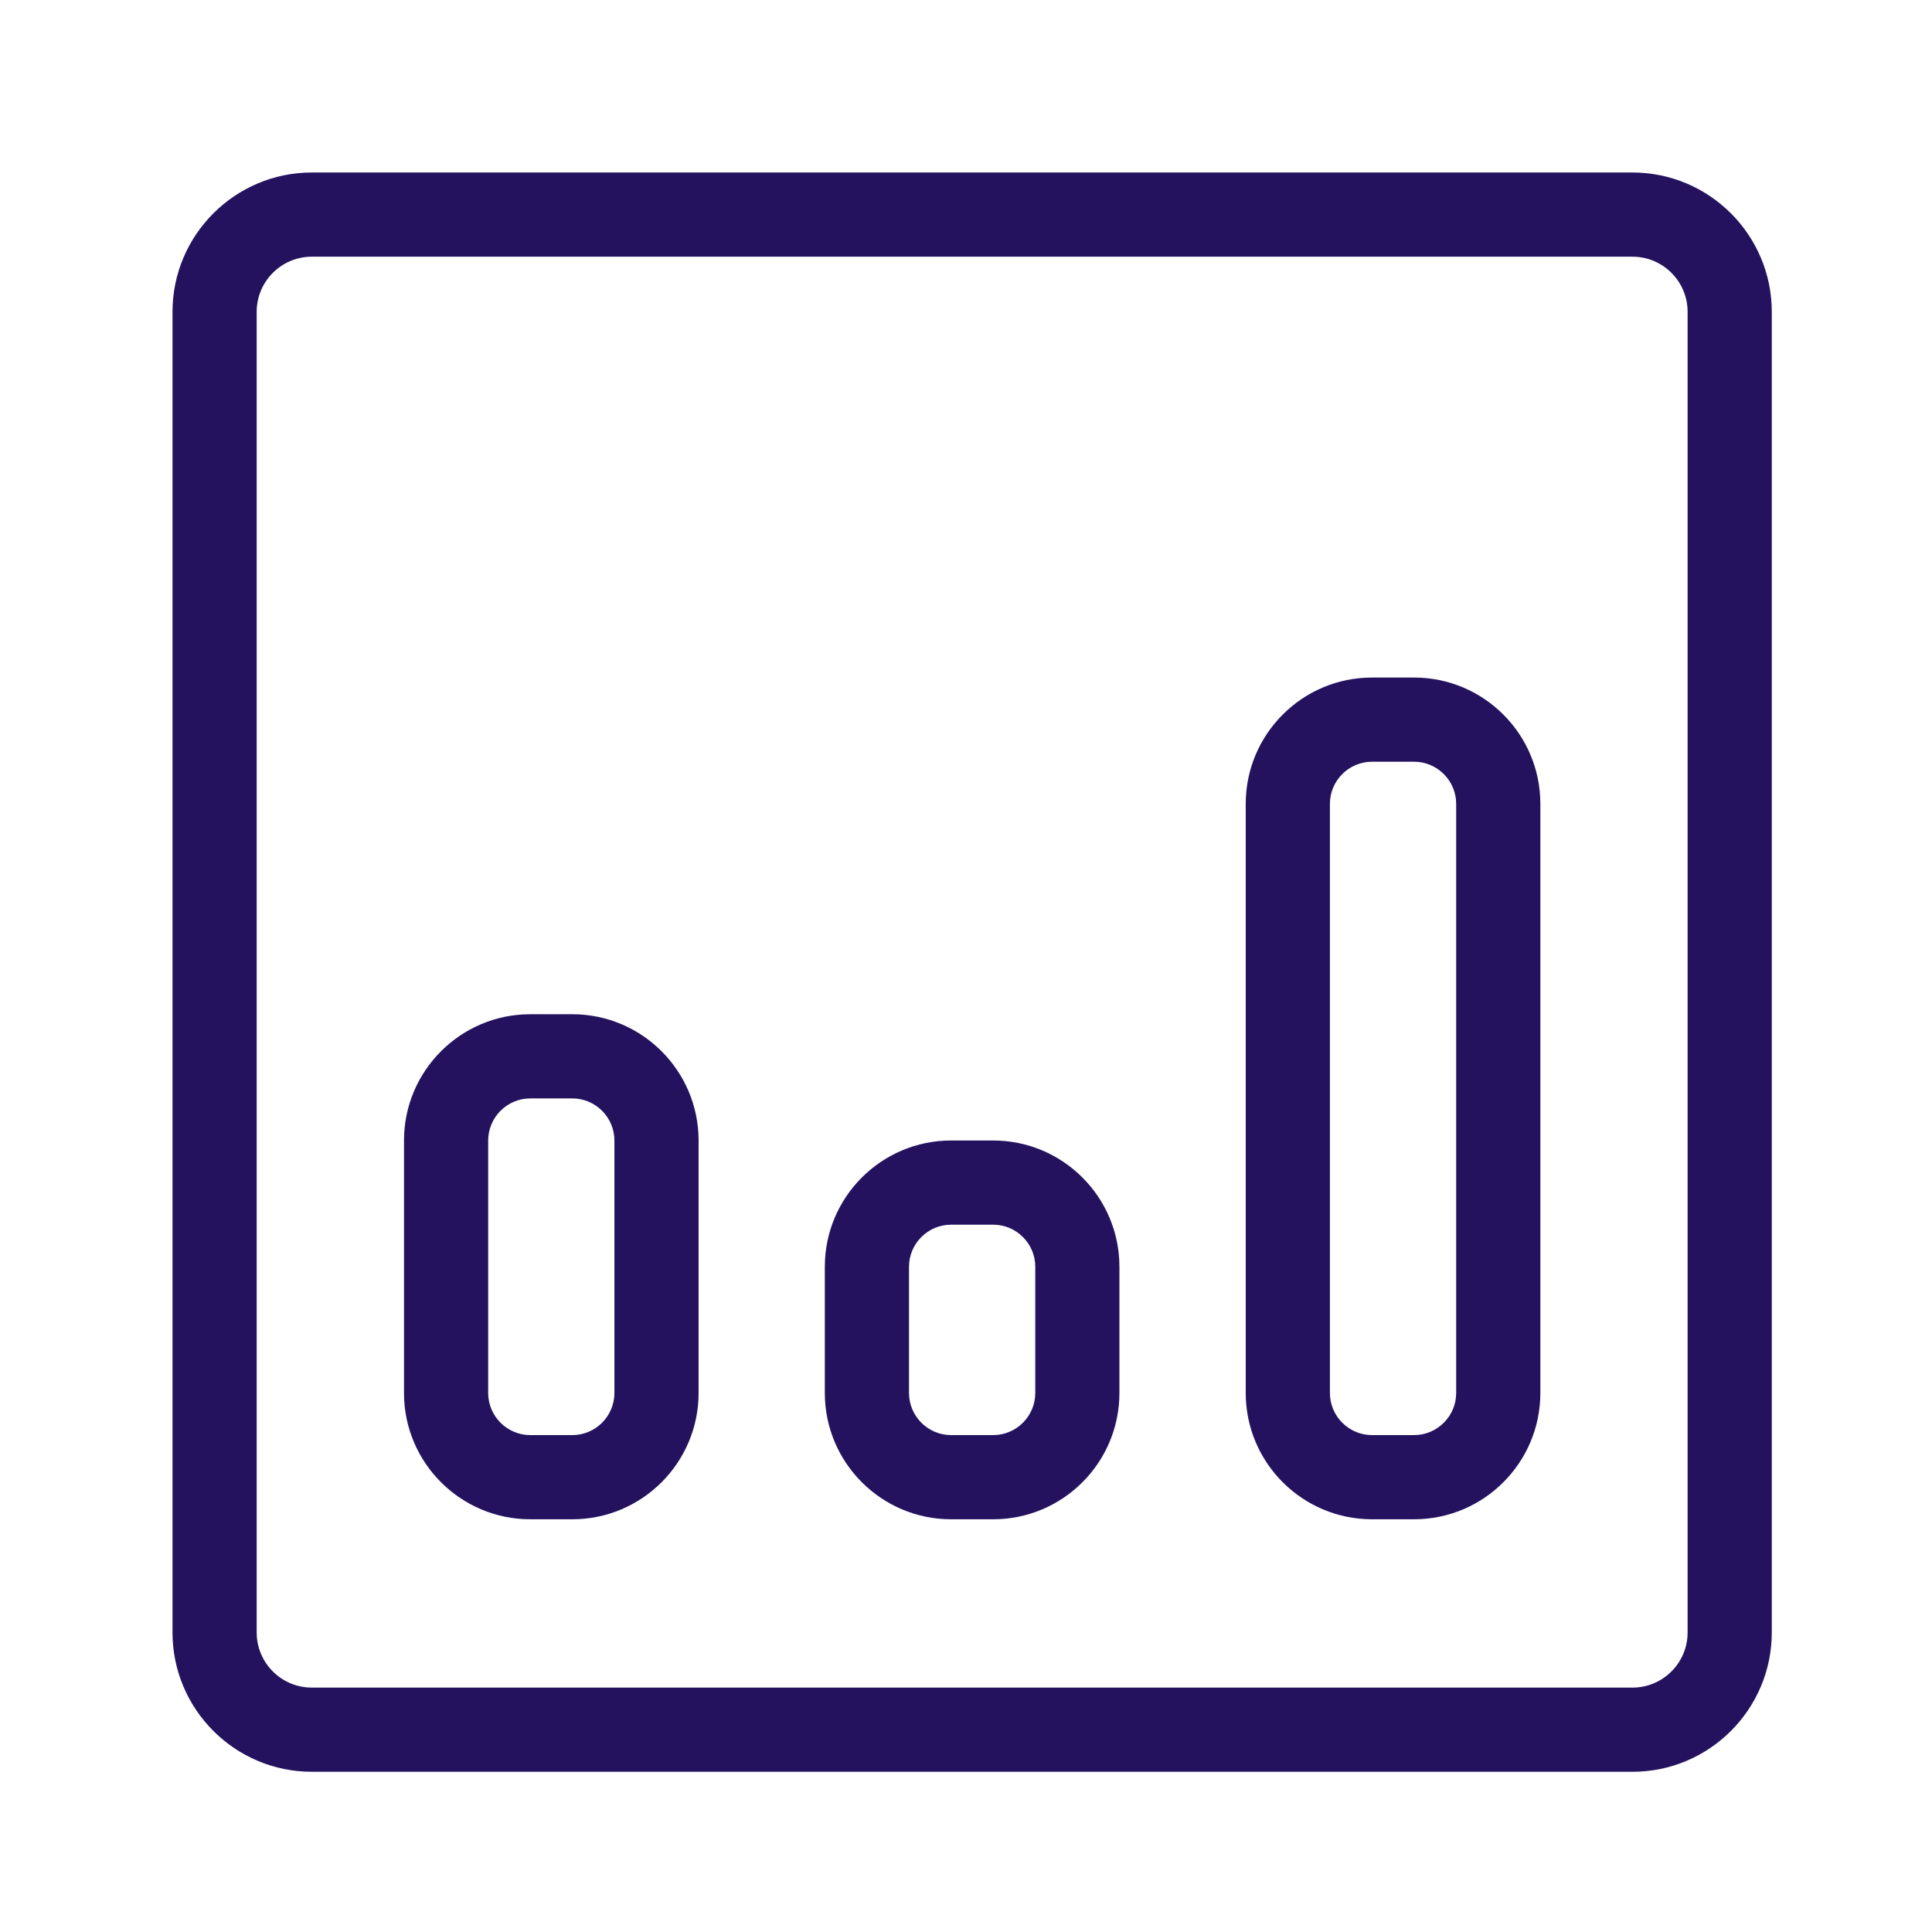 <?xml version="1.0" encoding="UTF-8"?>
<svg xmlns="http://www.w3.org/2000/svg" width="56" height="56" viewBox="0 0 56 56" fill="none">
  <path d="M47.318 51.356H9.038C6.812 51.356 5 49.545 5 47.318V9.038C5 6.812 6.812 5 9.038 5H47.318C49.545 5 51.356 6.812 51.356 9.038V47.318C51.356 49.545 49.545 51.356 47.318 51.356V51.356ZM9.038 7.44C8.16 7.44 7.44 8.153 7.44 9.038V47.318C7.44 48.197 8.153 48.916 9.038 48.916H47.318C48.197 48.916 48.916 48.203 48.916 47.318V9.038C48.916 8.16 48.203 7.44 47.318 7.44H9.038V7.44Z" fill="#24125F"></path>
  <path d="M40.988 44.037H39.768C37.749 44.037 36.108 42.396 36.108 40.377V23.299C36.108 21.28 37.749 19.639 39.768 19.639H40.988C43.007 19.639 44.648 21.28 44.648 23.299V40.377C44.648 42.396 43.007 44.037 40.988 44.037ZM39.768 22.079C39.097 22.079 38.548 22.628 38.548 23.299V40.377C38.548 41.048 39.097 41.597 39.768 41.597H40.988C41.659 41.597 42.208 41.048 42.208 40.377V23.299C42.208 22.628 41.659 22.079 40.988 22.079H39.768Z" fill="#24125F"></path>
  <path d="M28.788 44.037H27.568C25.549 44.037 23.908 42.396 23.908 40.377V36.717C23.908 34.698 25.549 33.058 27.568 33.058H28.788C30.807 33.058 32.447 34.698 32.447 36.717V40.377C32.447 42.396 30.807 44.037 28.788 44.037ZM27.568 35.498C26.897 35.498 26.348 36.046 26.348 36.717V40.377C26.348 41.048 26.897 41.597 27.568 41.597H28.788C29.459 41.597 30.008 41.048 30.008 40.377V36.717C30.008 36.046 29.459 35.498 28.788 35.498H27.568Z" fill="#24125F"></path>
  <path d="M16.59 44.037H15.37C13.351 44.037 11.71 42.396 11.71 40.377V33.058C11.71 31.039 13.351 29.398 15.37 29.398H16.59C18.608 29.398 20.249 31.039 20.249 33.058V40.377C20.249 42.396 18.608 44.037 16.59 44.037ZM15.37 31.838C14.699 31.838 14.15 32.387 14.15 33.058V40.377C14.15 41.048 14.699 41.597 15.37 41.597H16.59C17.261 41.597 17.809 41.048 17.809 40.377V33.058C17.809 32.387 17.261 31.838 16.59 31.838H15.37Z" fill="#24125F"></path>
</svg>
